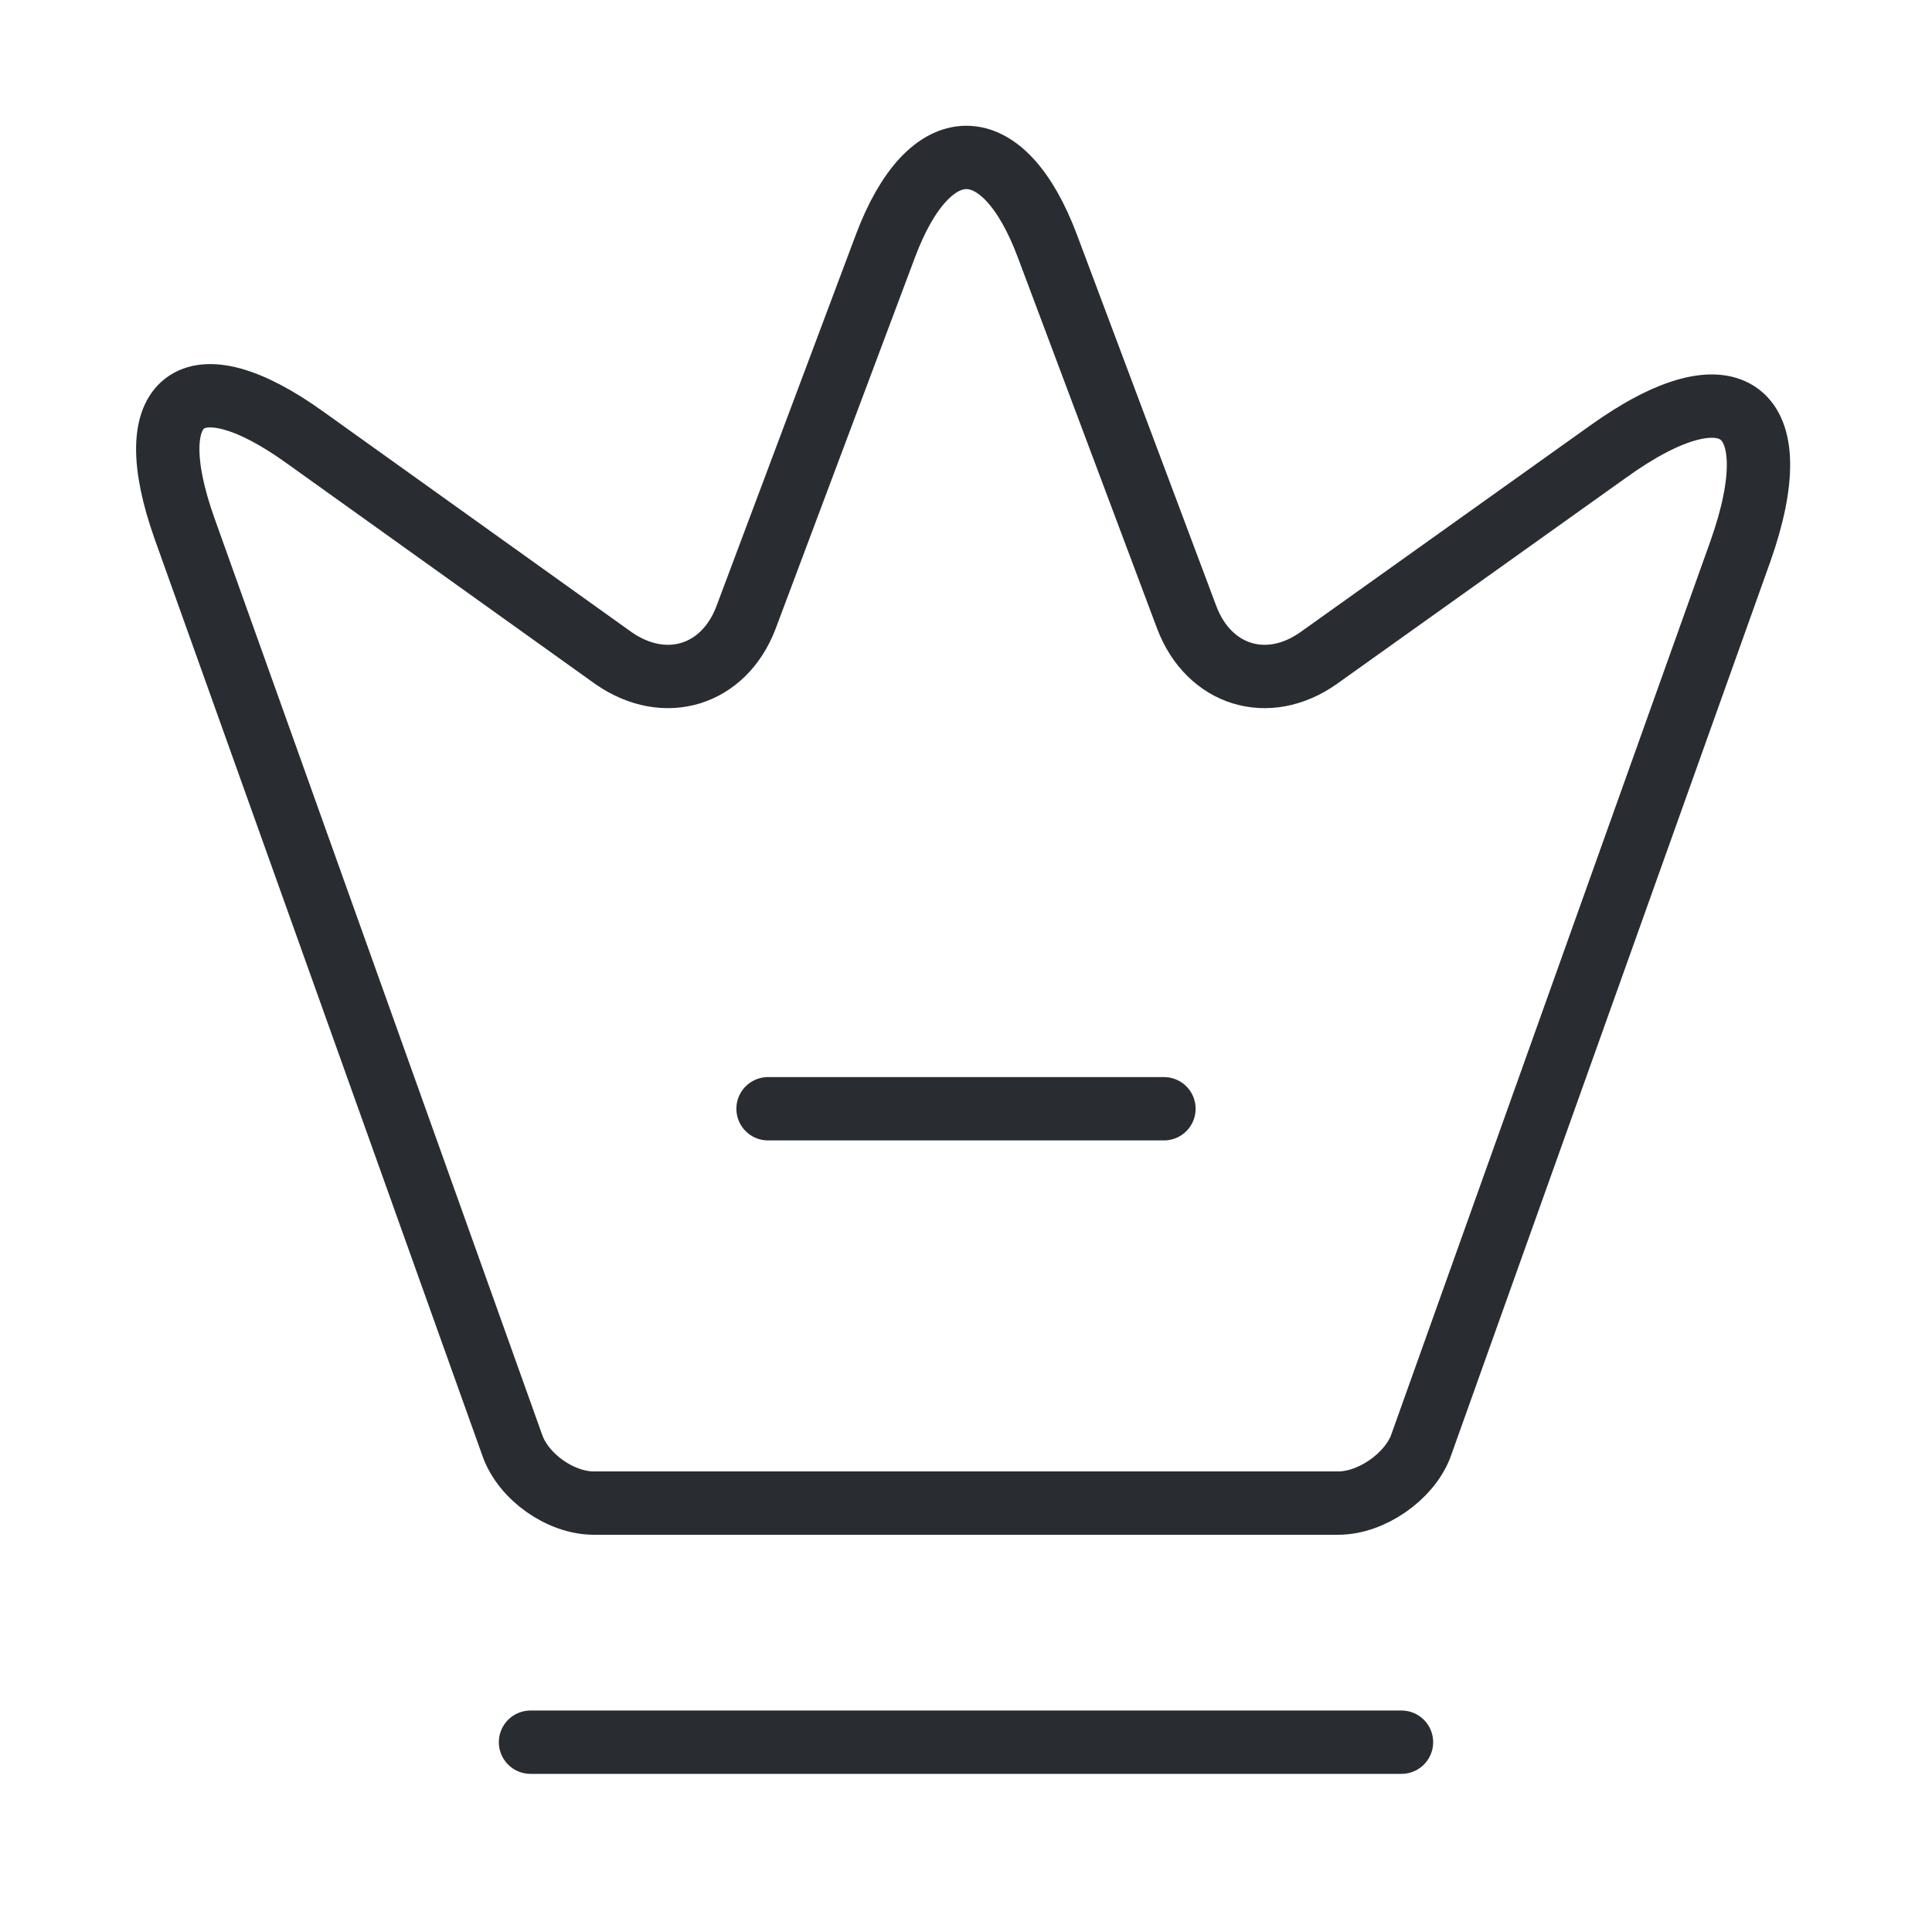 <svg width="61" height="61" viewBox="0 0 61 61" fill="none" xmlns="http://www.w3.org/2000/svg">
<path d="M42.25 47.458H18.75C17.7 47.458 16.525 46.633 16.175 45.633L5.825 16.683C4.35 12.533 6.075 11.258 9.625 13.808L19.375 20.783C21 21.908 22.85 21.333 23.55 19.508L27.95 7.783C29.35 4.033 31.675 4.033 33.075 7.783L37.475 19.508C38.175 21.333 40.025 21.908 41.625 20.783L50.775 14.258C54.675 11.458 56.55 12.883 54.95 17.408L44.85 45.683C44.475 46.633 43.3 47.458 42.25 47.458Z" stroke="#292D32" stroke-width="2" stroke-linecap="round" stroke-linejoin="round"/>
<path d="M16.75 55.007H44.25" stroke="#292D32" stroke-width="2" stroke-linecap="round" stroke-linejoin="round"/>
<path d="M24.25 35.007H36.75" stroke="#292D32" stroke-width="2" stroke-linecap="round" stroke-linejoin="round"/>
</svg>

